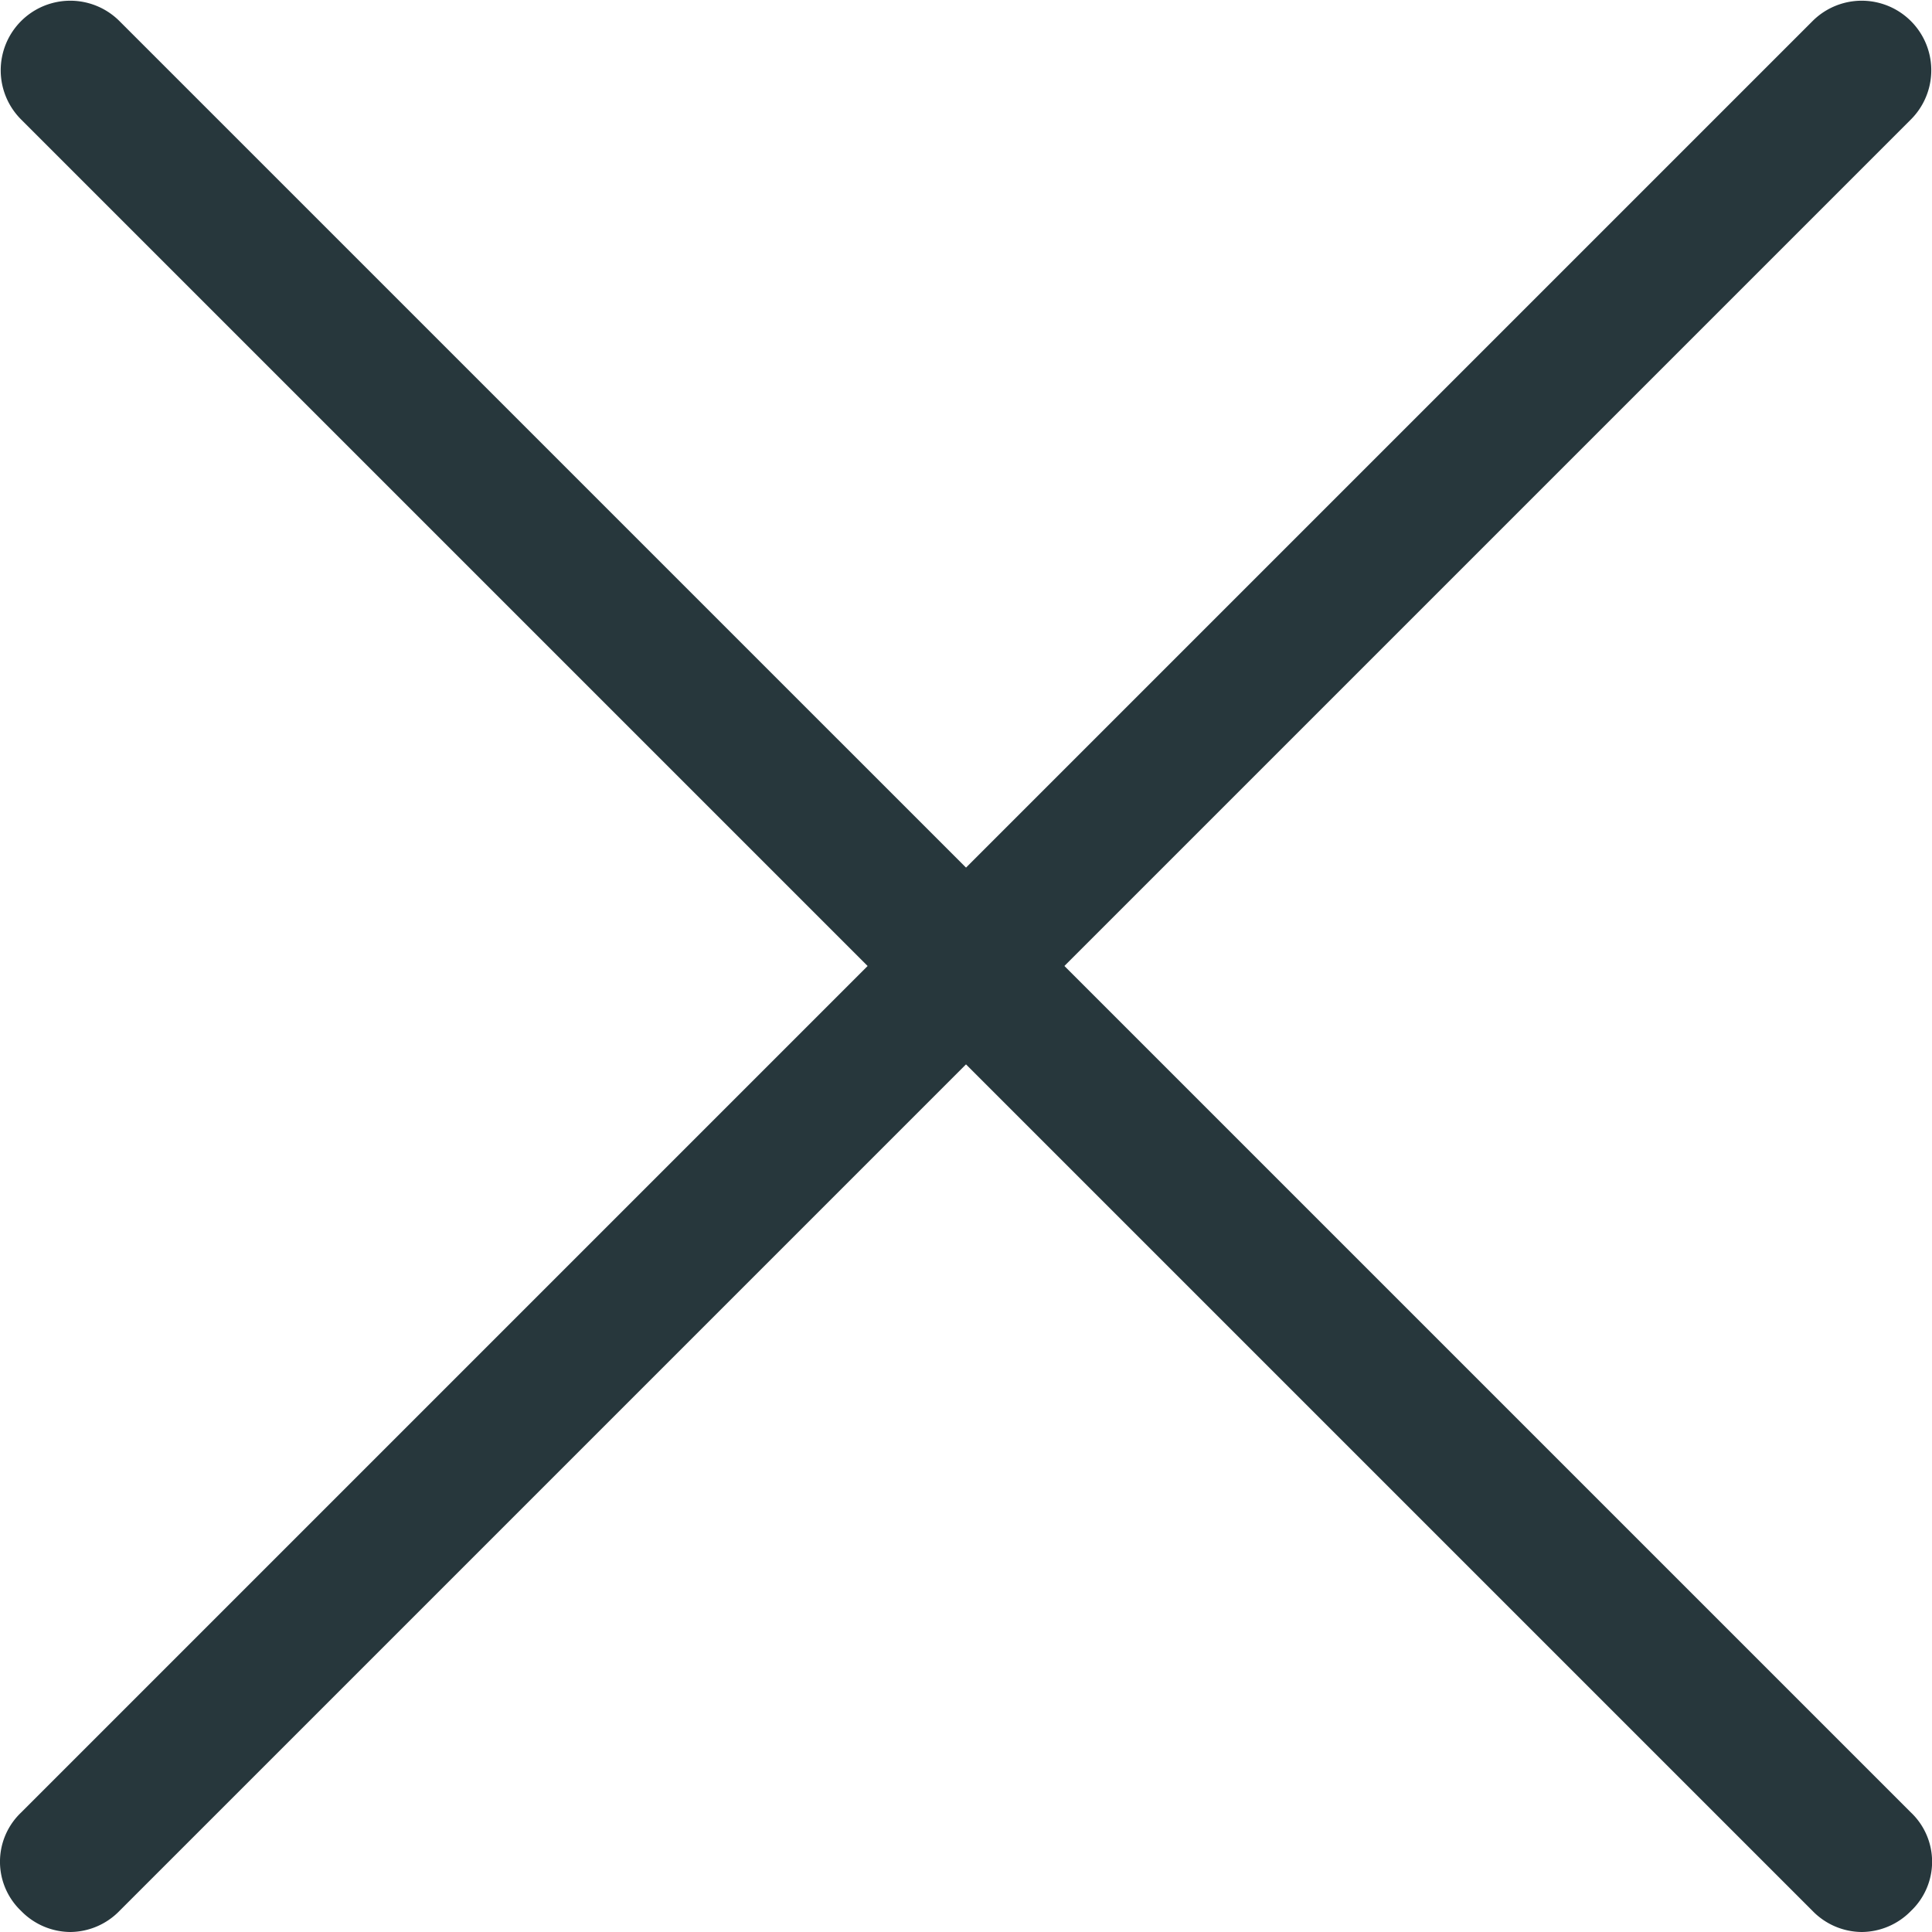 <svg xmlns="http://www.w3.org/2000/svg" viewBox="0 0 24 24">
  <defs>
    <style>
      .cls-1 {
        fill: #27373C;
      }
    </style>
  </defs>
  <g id="Group_1174" data-name="Group 1174" transform="translate(-567 -164)">
    <path id="Path_170" data-name="Path 170" class="cls-1" d="M603.673,29.7a.861.861,0,0,1-.611-.262.843.843,0,0,1,0-1.222L625.316,5.962a.864.864,0,1,1,1.222,1.222L604.284,29.438A.861.861,0,0,1,603.673,29.7Z" transform="translate(-35.8 158.3)"/>
    <path id="Path_171" data-name="Path 171" class="cls-1" d="M625.927,29.7a.861.861,0,0,1-.611-.262L603.062,7.184a.864.864,0,0,1,1.222-1.222l22.255,22.254a.843.843,0,0,1,0,1.222A.861.861,0,0,1,625.927,29.7Z" transform="translate(-35.8 158.3)"/>
  </g>
</svg>
